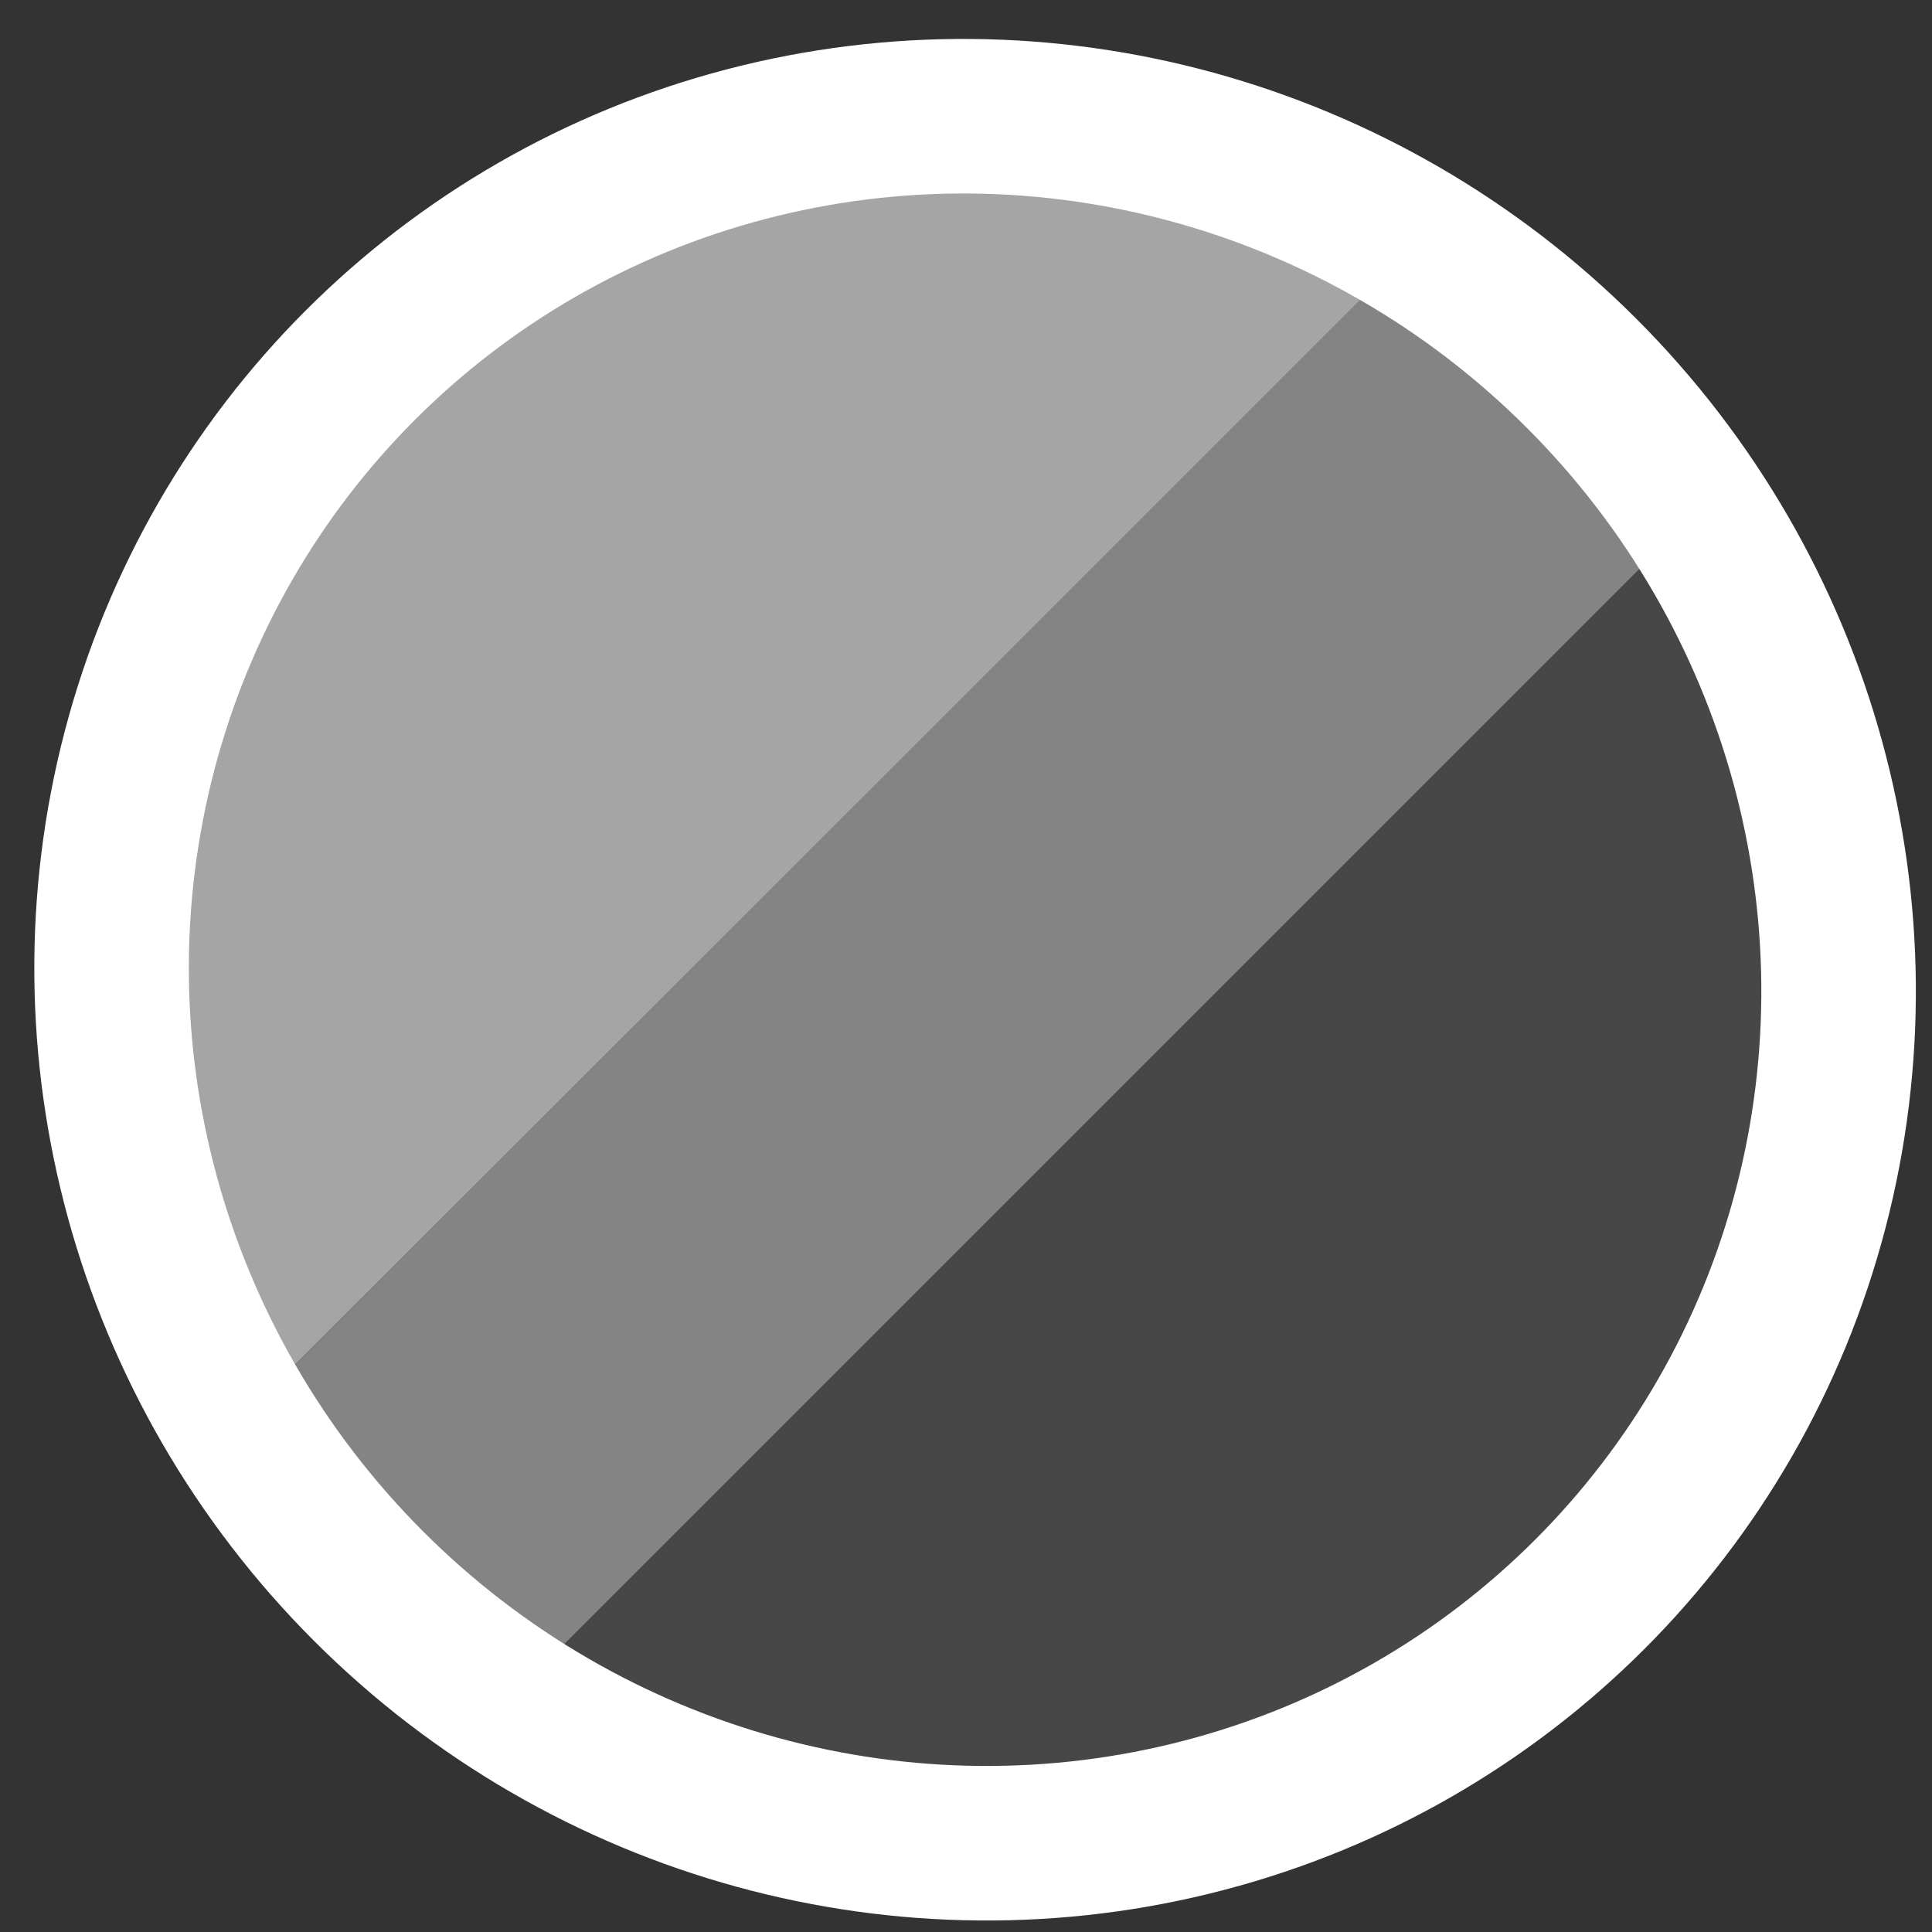 <?xml version="1.0" encoding="utf-8"?>
<!-- Generator: Adobe Illustrator 21.1.0, SVG Export Plug-In . SVG Version: 6.00 Build 0)  -->
<svg version="1.1" id="Layer_1" xmlns="http://www.w3.org/2000/svg" xmlns:xlink="http://www.w3.org/1999/xlink" x="0px" y="0px"
	 viewBox="0 0 100 100" style="enable-background:new 0 0 100 100;" xml:space="preserve">
<rect x="0" y="0" width="100" height="100" fill="#333333" stroke="none"/>
<style type="text/css">
	.st0{fill:none;stroke:#000000;stroke-width:8;stroke-miterlimit:10;}
	.st1{fill:#A5A5A5;}
	.st2{fill:#848484;}
	.st3{fill:#474747;}
	.st4{fill:none;}
	.st5{fill:none;stroke:#FFFFFF;stroke-width:8;stroke-miterlimit:10;}
</style>
<path class="st0" d="M94.3,65.3"/>
<path class="st0" d="M43.6,5.7"/>
<polygon class="st1" points="75.3,10.7 11.5,74.4 4.9,55.3 7,36.5 18.6,16.7 37.5,5.5 "/>
<rect x="3.9" y="40.2" transform="matrix(0.707 -0.707 0.707 0.707 -20.92 49.99)" class="st2" width="92" height="20.1"/>
<polygon class="st3" points="97.5,51.8 95.2,64.3 81.2,85.2 64.5,92.4 45.3,95.7 24.4,89.9 89.9,24.4 96.9,44.7 "/>
<ellipse class="st4" cx="50.7" cy="50.6" rx="46" ry="45.4"/>
<ellipse transform="matrix(0.707 -0.707 0.707 0.707 -21.078 50.569)" class="st5" cx="50.5" cy="50.7" rx="44.4" ry="45"/>
</svg>
